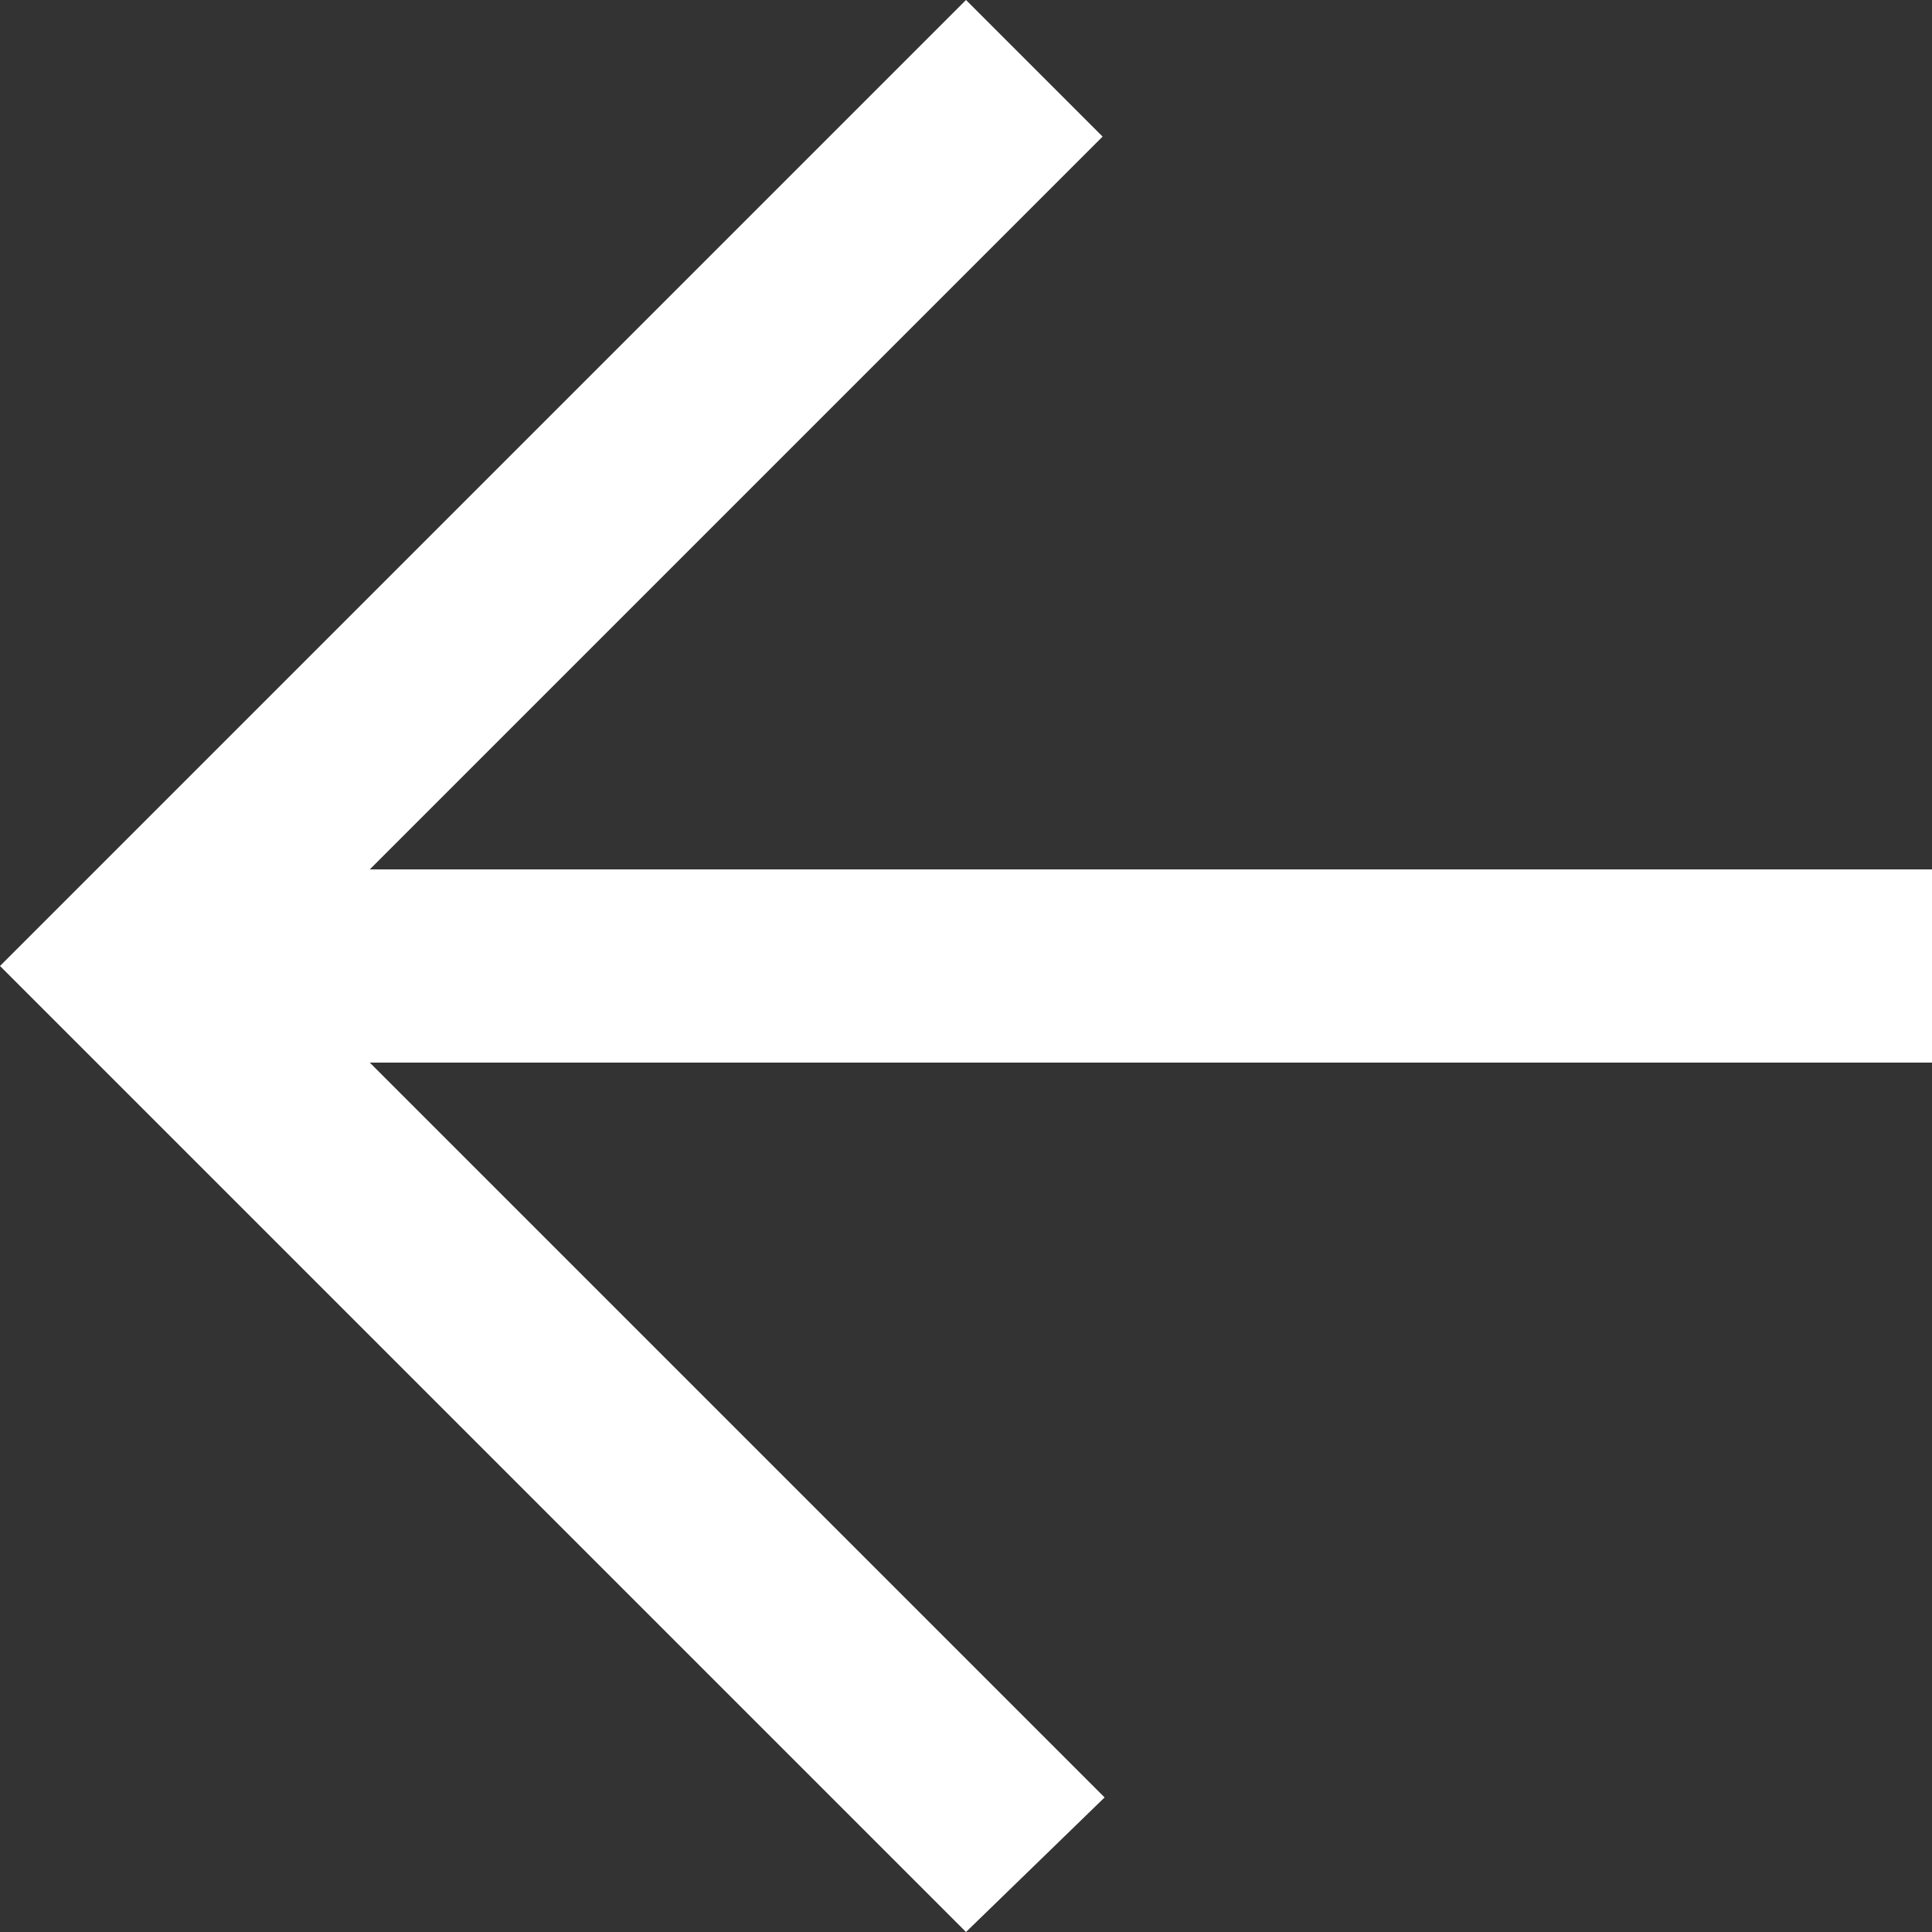 <svg width="23" height="23" viewBox="0 0 23 23" fill="none" xmlns="http://www.w3.org/2000/svg">
<rect x="0" y="0" width="23" height="23" fill="#333333" stroke="none"/>
<g clip-path="url(#clip0_854_2814)">
<path fill-rule="evenodd" clip-rule="evenodd" d="M11.5 23L13.15 21.398L4.402 12.65H23V10.35H4.402L13.126 1.626L11.5 0C7.29 4.21 4.03 7.47 0 11.5C4.561 16.061 1.341 12.841 11.5 23Z" fill="white"/>
</g>
<defs>
<clipPath id="clip0_854_2814">
<rect width="23" height="23" fill="white"/>
</clipPath>
</defs>
</svg>
